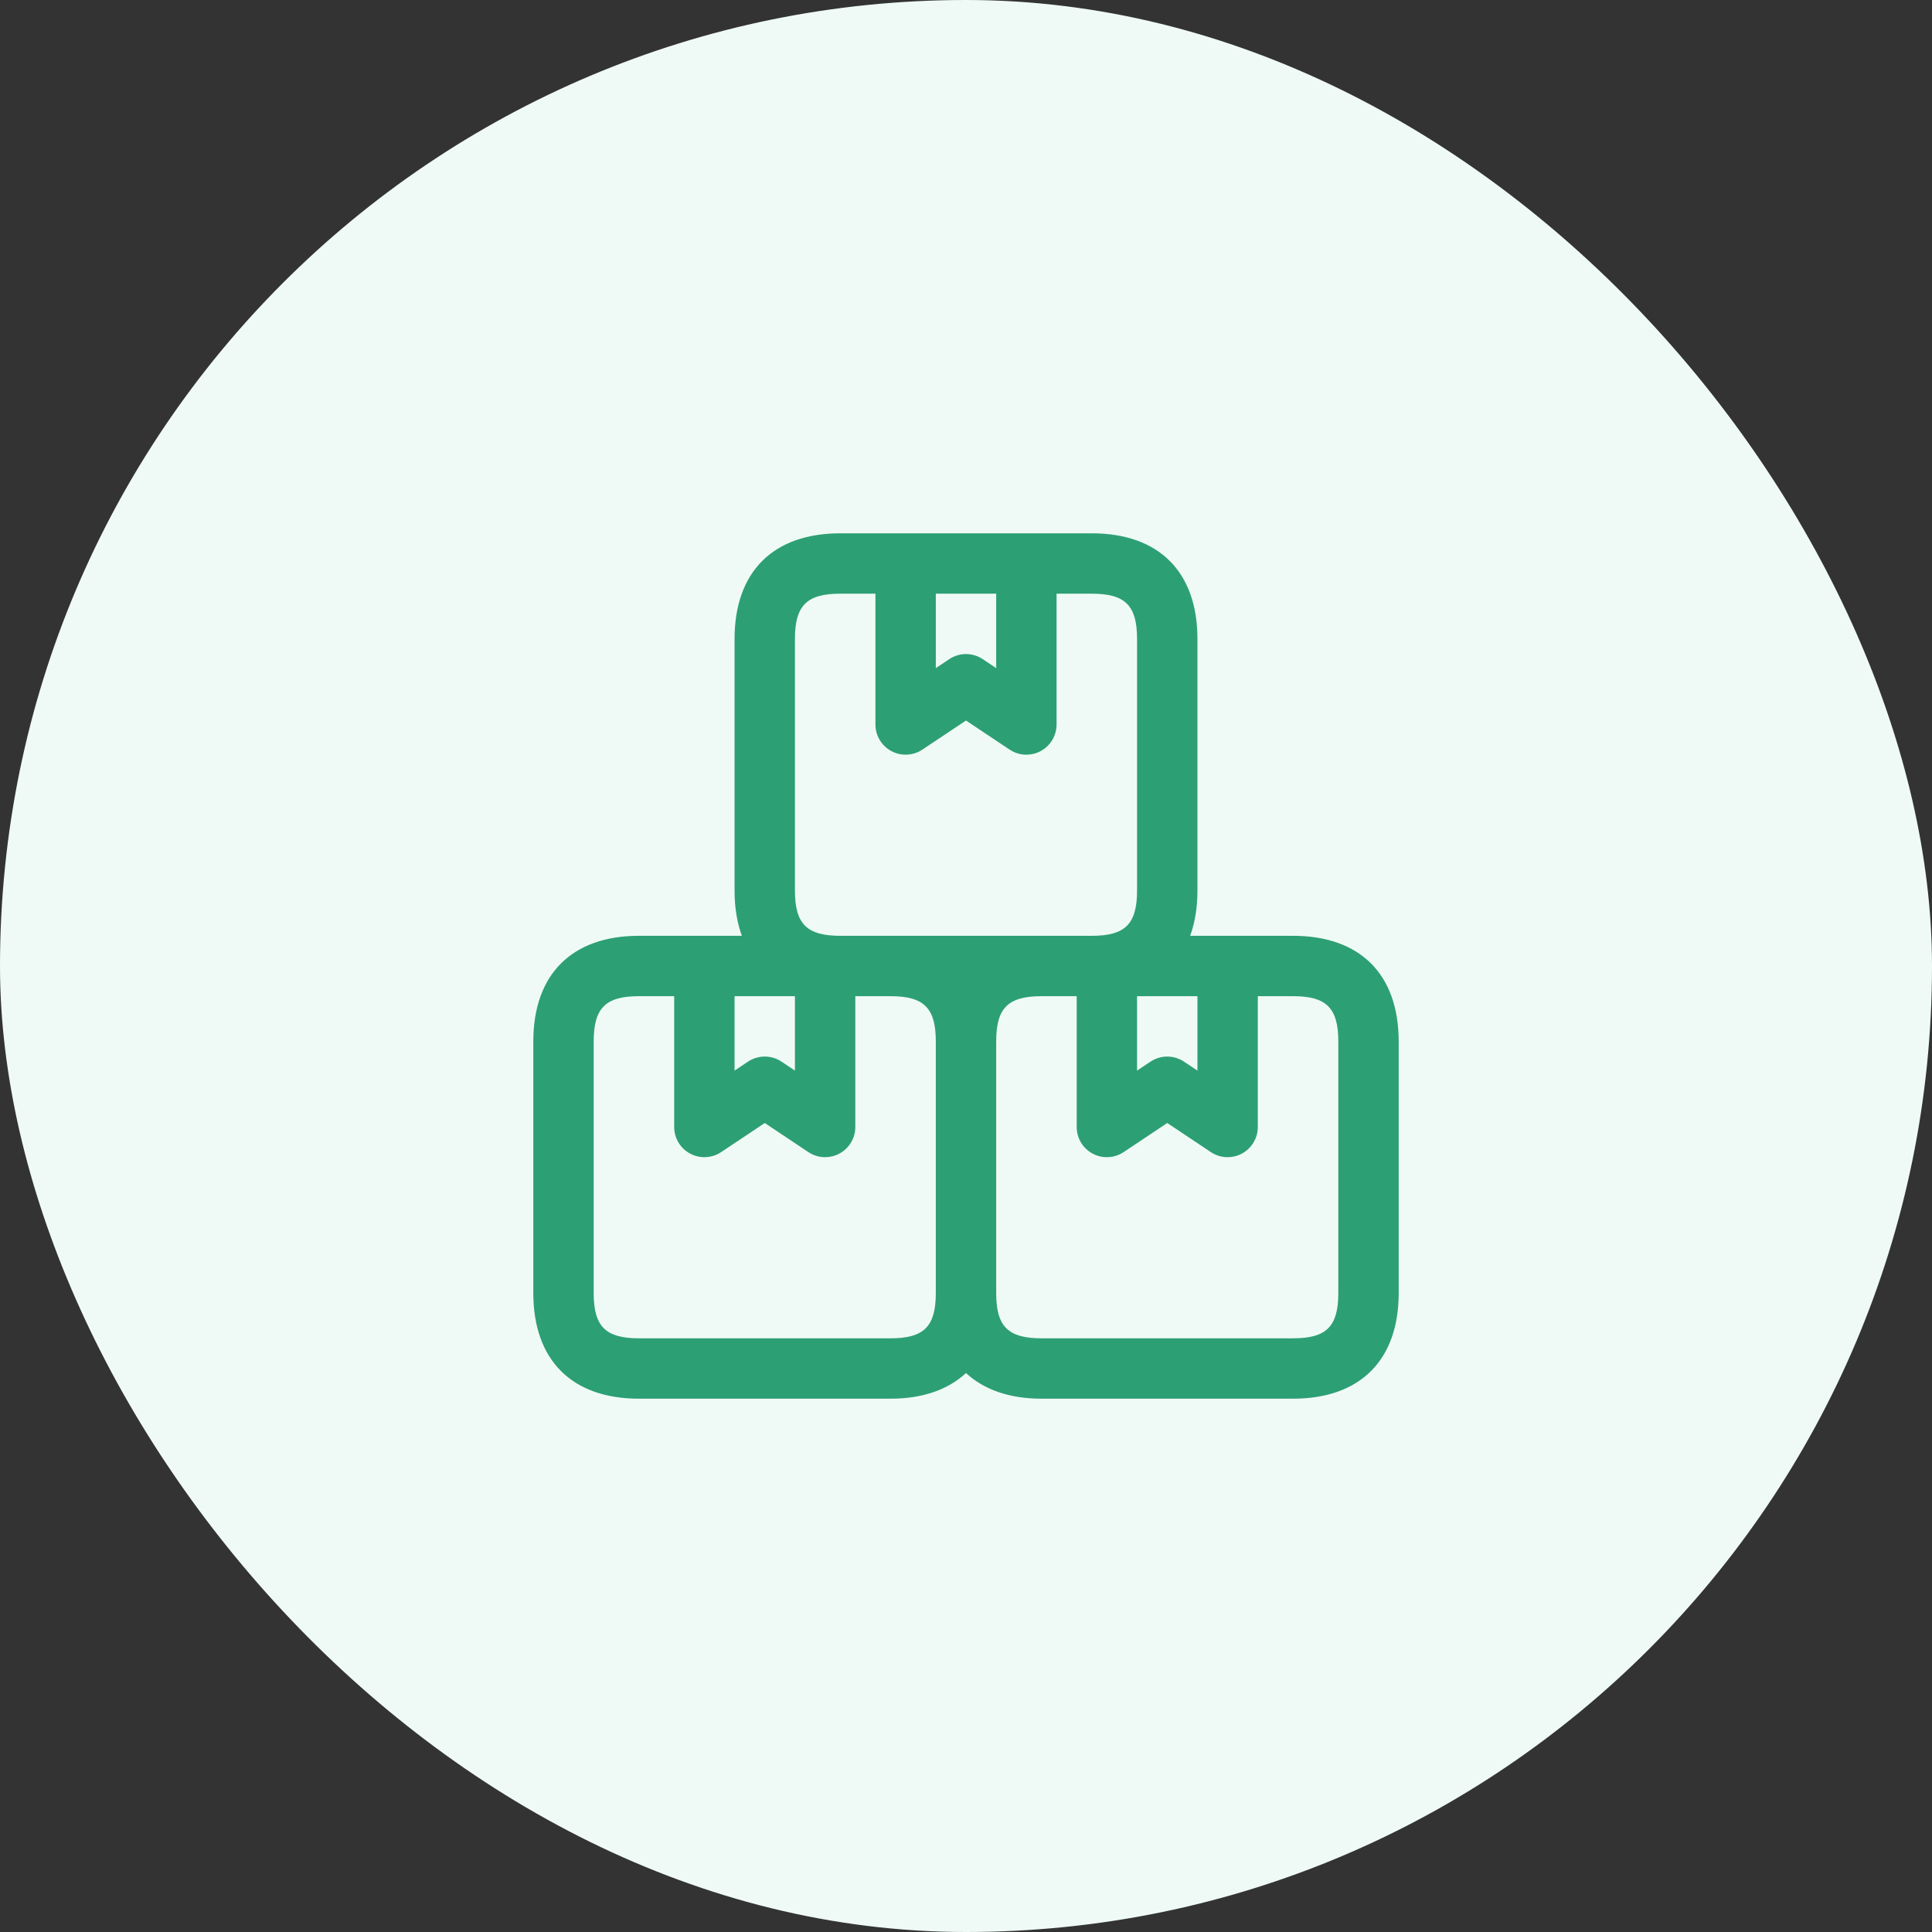<svg width="48" height="48" viewBox="0 0 48 48" fill="none" xmlns="http://www.w3.org/2000/svg">
<rect x="0" y="0" width="48" height="48" fill="#333333" stroke="none"/>
<rect width="48" height="48" rx="24" fill="#EFFAF6"/>
<path d="M32.125 23.25H29.569C29.688 22.923 29.75 22.547 29.75 22.125V15.875C29.75 14.207 28.793 13.25 27.125 13.25H20.875C19.207 13.25 18.25 14.207 18.25 15.875V22.125C18.25 22.547 18.312 22.923 18.431 23.25H15.875C14.207 23.25 13.25 24.207 13.25 25.875V32.125C13.25 33.793 14.207 34.75 15.875 34.75H22.125C22.924 34.75 23.554 34.525 24 34.113C24.446 34.525 25.076 34.75 25.875 34.75H32.125C33.793 34.75 34.75 33.793 34.75 32.125V25.875C34.75 24.207 33.793 23.25 32.125 23.25ZM28.25 24.75H29.75V26.599L29.416 26.376C29.164 26.208 28.836 26.208 28.584 26.376L28.25 26.599V24.75ZM23.25 14.75H24.75V16.599L24.416 16.376C24.164 16.208 23.836 16.208 23.584 16.376L23.25 16.599V14.75ZM19.75 15.875C19.75 15.044 20.044 14.75 20.875 14.75H21.75V18C21.75 18.277 21.902 18.531 22.146 18.661C22.388 18.791 22.687 18.777 22.916 18.624L24 17.901L25.084 18.624C25.21 18.708 25.355 18.75 25.5 18.75C25.621 18.75 25.743 18.721 25.854 18.661C26.098 18.53 26.25 18.276 26.25 18V14.75H27.125C27.956 14.75 28.25 15.044 28.25 15.875V22.125C28.25 22.956 27.956 23.25 27.125 23.25H25.875H22.125H20.875C20.044 23.25 19.75 22.956 19.75 22.125V15.875ZM18.25 24.75H19.75V26.599L19.416 26.376C19.164 26.208 18.836 26.208 18.584 26.376L18.25 26.599V24.75ZM22.125 33.25H15.875C15.044 33.25 14.75 32.956 14.75 32.125V25.875C14.75 25.044 15.044 24.75 15.875 24.75H16.75V28C16.75 28.277 16.902 28.531 17.146 28.661C17.388 28.792 17.686 28.777 17.916 28.624L19 27.901L20.084 28.624C20.21 28.708 20.355 28.75 20.5 28.75C20.621 28.75 20.743 28.721 20.854 28.661C21.098 28.53 21.25 28.276 21.25 28V24.75H22.125C22.956 24.75 23.25 25.044 23.25 25.875V32.125C23.25 32.956 22.956 33.25 22.125 33.25ZM33.25 32.125C33.25 32.956 32.956 33.25 32.125 33.25H25.875C25.044 33.25 24.75 32.956 24.75 32.125V25.875C24.75 25.044 25.044 24.75 25.875 24.75H26.75V28C26.75 28.277 26.902 28.531 27.146 28.661C27.388 28.792 27.686 28.777 27.916 28.624L29 27.901L30.084 28.624C30.21 28.708 30.355 28.75 30.5 28.75C30.621 28.75 30.743 28.721 30.854 28.661C31.098 28.53 31.25 28.276 31.25 28V24.75H32.125C32.956 24.75 33.25 25.044 33.25 25.875V32.125Z" fill="#2D9F75"/>
</svg>
